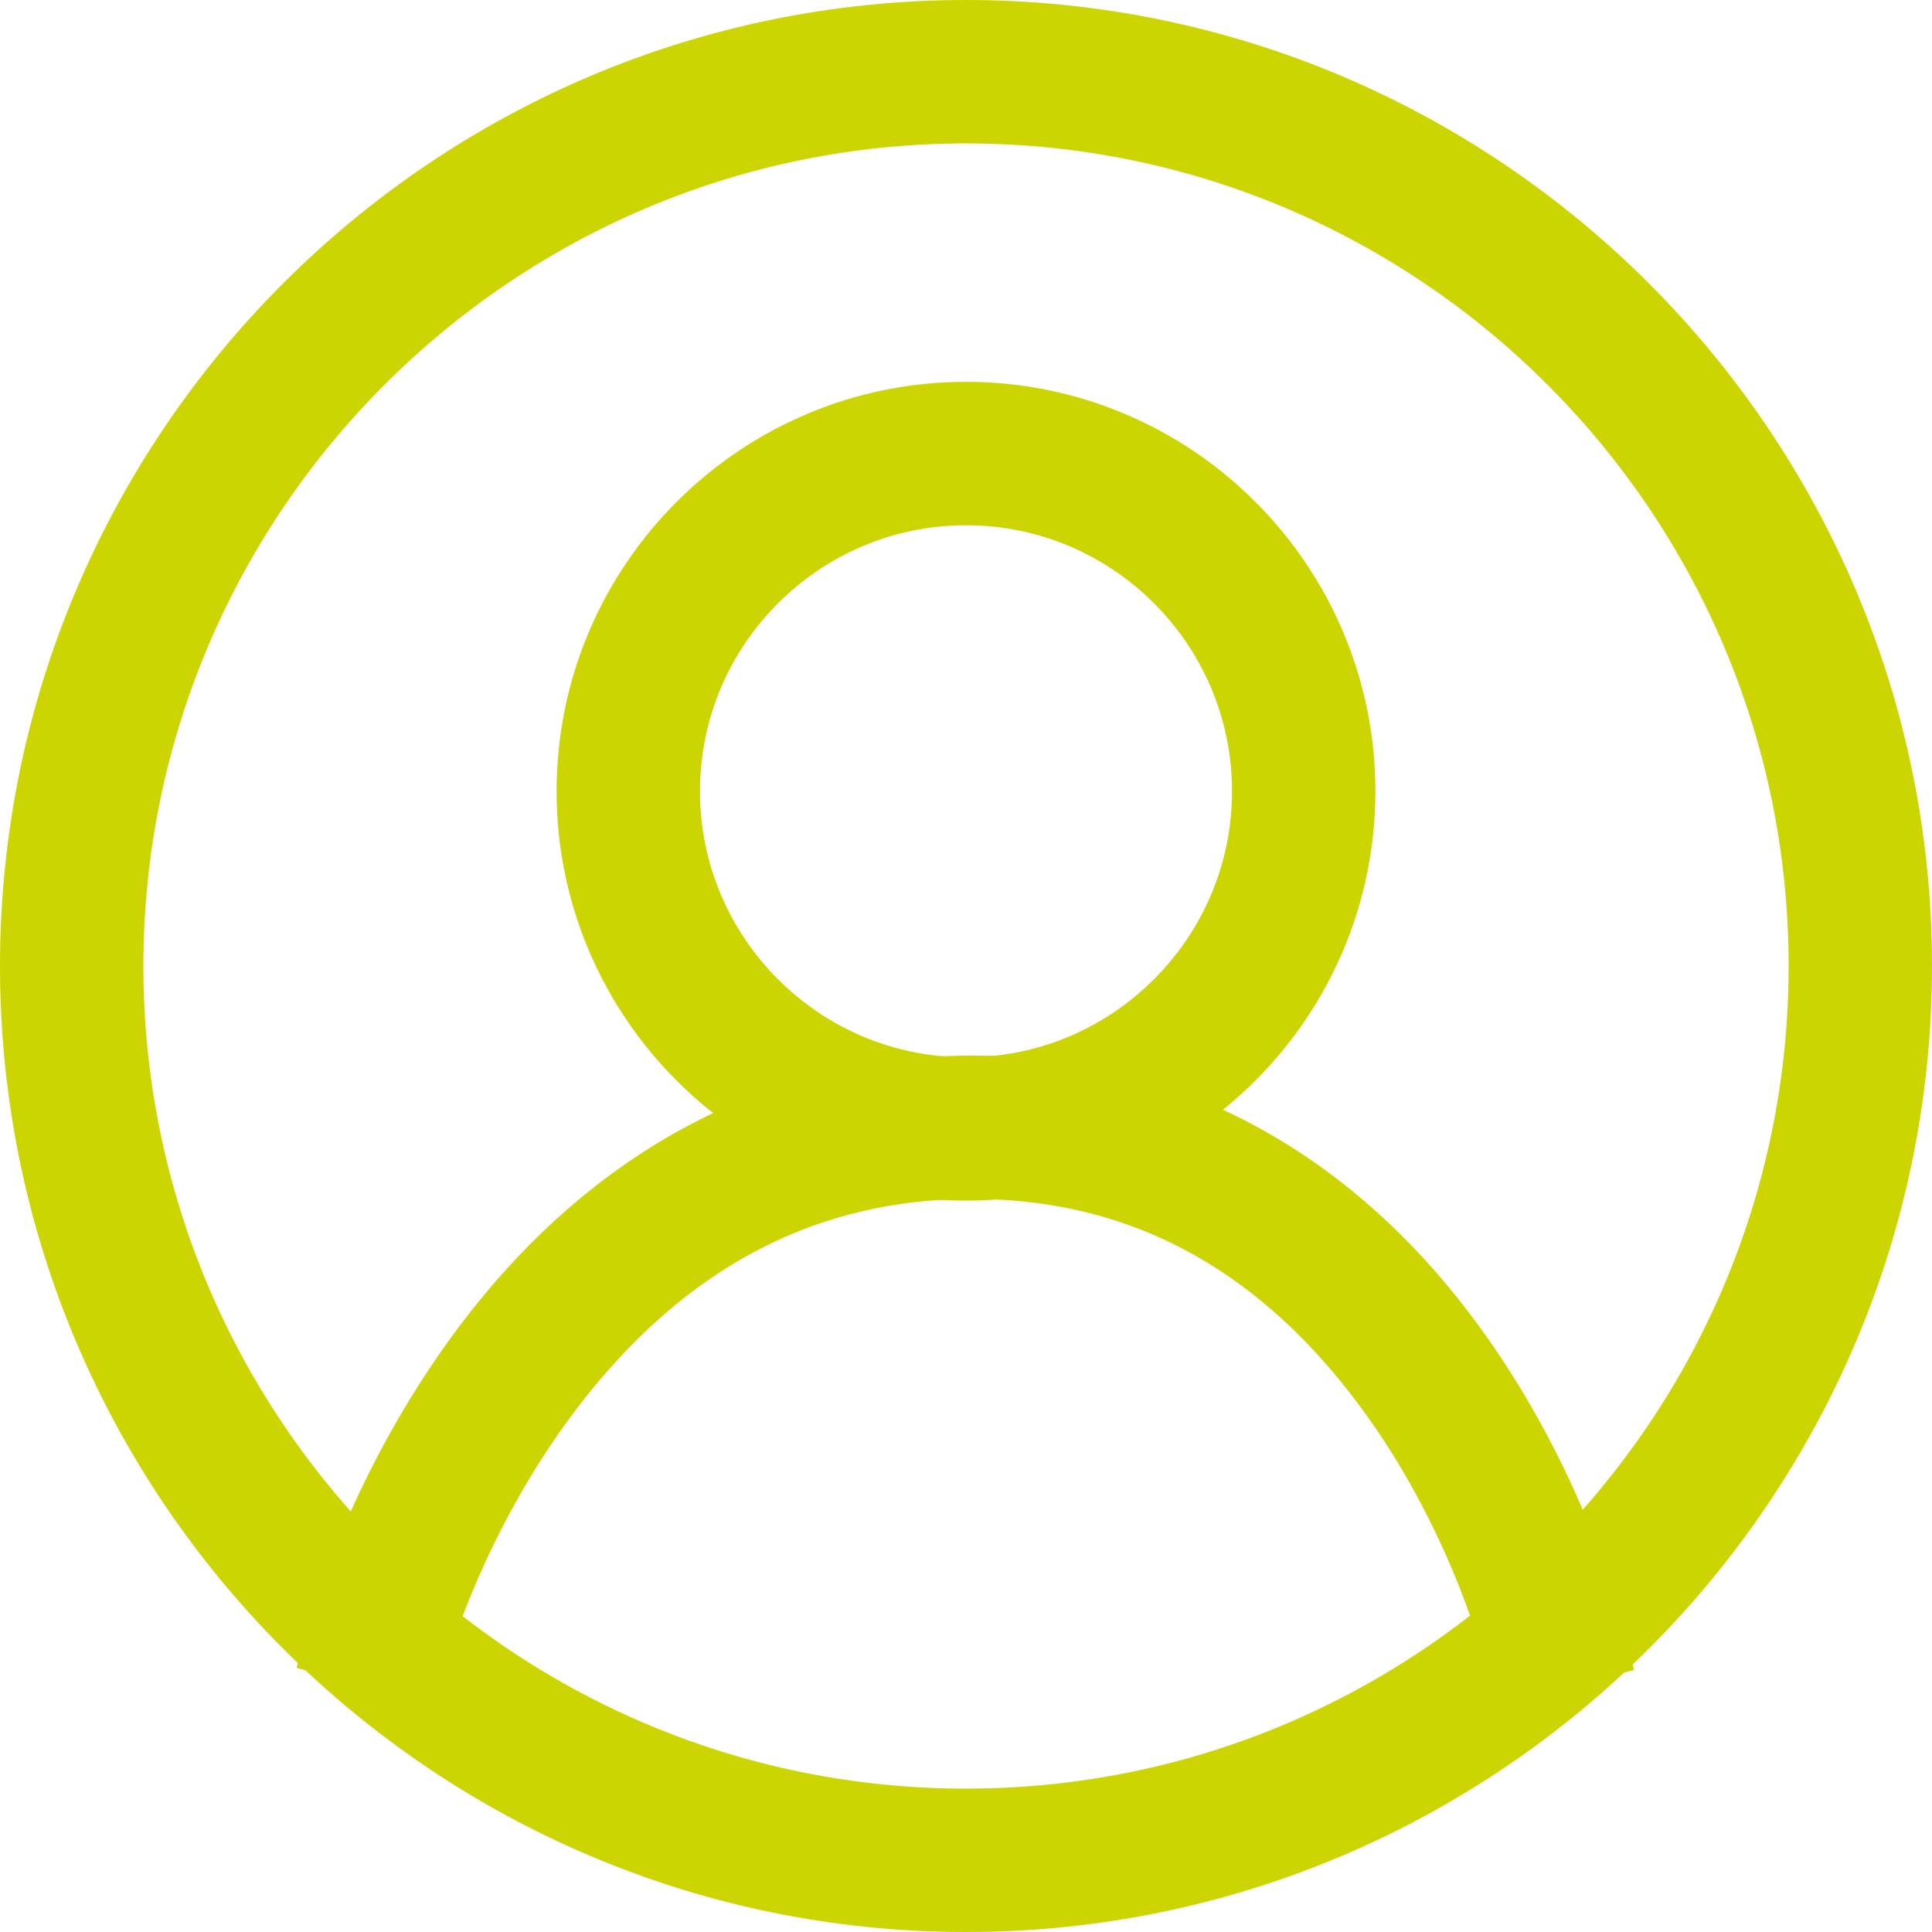 <svg width="32" height="32" viewBox="0 0 32 32" fill="none" xmlns="http://www.w3.org/2000/svg">
<path d="M16 31C7.729 31 1 24.271 1 16C1 7.729 7.729 1 16 1C24.271 1 31 7.729 31 16C31 24.271 24.271 31 16 31ZM16 1.375C7.936 1.375 1.375 7.936 1.375 16C1.375 24.064 7.936 30.625 16 30.625C24.064 30.625 30.625 24.064 30.625 16C30.625 7.936 24.065 1.375 16 1.375Z" stroke="#CCD502" stroke-width="2" stroke-miterlimit="10"/>
<path d="M6.512 27.044L6.151 26.94C6.176 26.854 6.773 24.804 8.294 22.721C10.318 19.95 13.018 18.484 16.103 18.484C19.188 18.484 21.855 19.95 23.811 22.724C25.281 24.807 25.828 26.858 25.85 26.944L25.487 27.039C25.482 27.018 24.932 24.959 23.498 22.93C21.588 20.229 19.101 18.858 16.103 18.858C13.105 18.858 10.58 20.229 8.603 22.932C7.118 24.962 6.517 27.021 6.511 27.042L6.512 27.044Z" stroke="#CCD502" stroke-width="2" stroke-miterlimit="10"/>
<path d="M16 18.886C12.812 18.886 10.219 16.293 10.219 13.105C10.219 9.918 12.812 7.324 16 7.324C19.187 7.324 21.781 9.918 21.781 13.105C21.781 16.293 19.187 18.886 16 18.886ZM16 7.7C13.019 7.7 10.594 10.125 10.594 13.106C10.594 16.087 13.019 18.512 16 18.512C18.981 18.512 21.406 16.087 21.406 13.106C21.406 10.125 18.981 7.7 16 7.7Z" stroke="#CCD502" stroke-width="2" stroke-miterlimit="10"/>
</svg>
